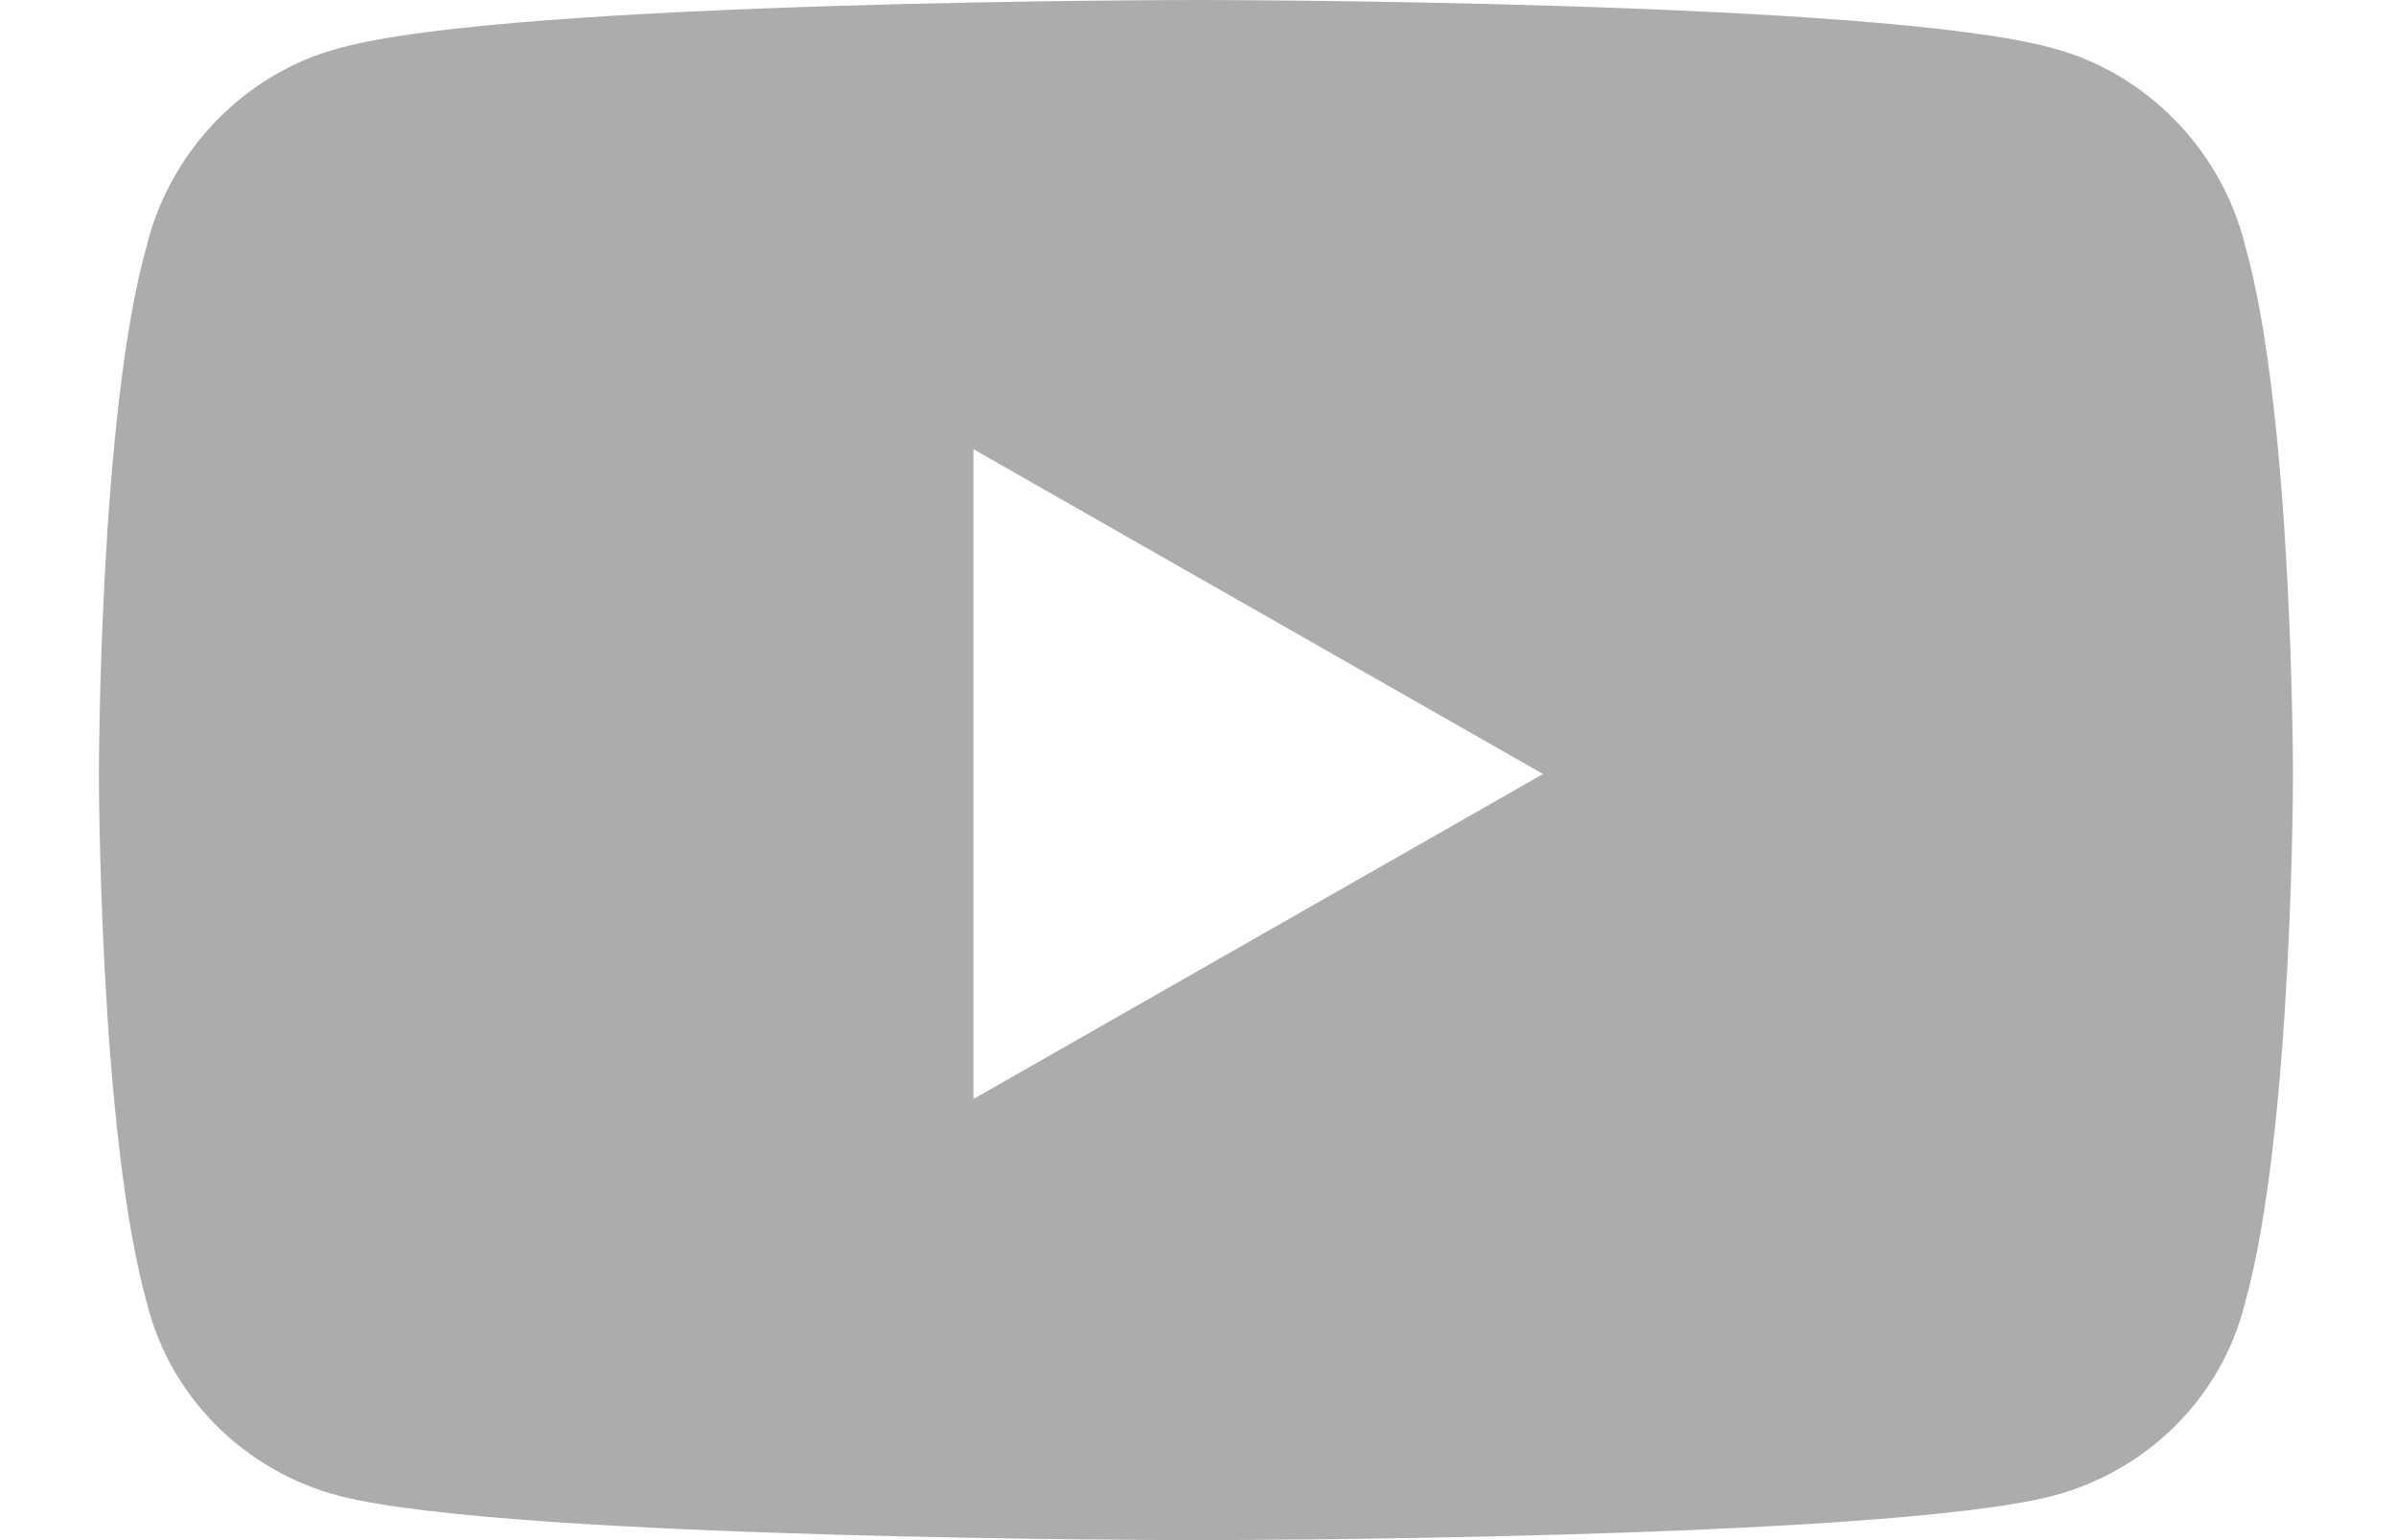 <svg width="14" height="9" viewBox="0 0 14 9" fill="none" xmlns="http://www.w3.org/2000/svg">
<path d="M13.117 1.43C12.977 0.867 12.531 0.422 11.992 0.281C10.984 0 7 0 7 0C7 0 2.992 0 1.984 0.281C1.445 0.422 1 0.867 0.859 1.43C0.578 2.414 0.578 4.523 0.578 4.523C0.578 4.523 0.578 6.609 0.859 7.617C1 8.18 1.445 8.602 1.984 8.742C2.992 9 7 9 7 9C7 9 10.984 9 11.992 8.742C12.531 8.602 12.977 8.18 13.117 7.617C13.398 6.609 13.398 4.523 13.398 4.523C13.398 4.523 13.398 2.414 13.117 1.43ZM5.688 6.422V2.625L9.016 4.523L5.688 6.422Z" fill="#ACACAC"/>
</svg>
